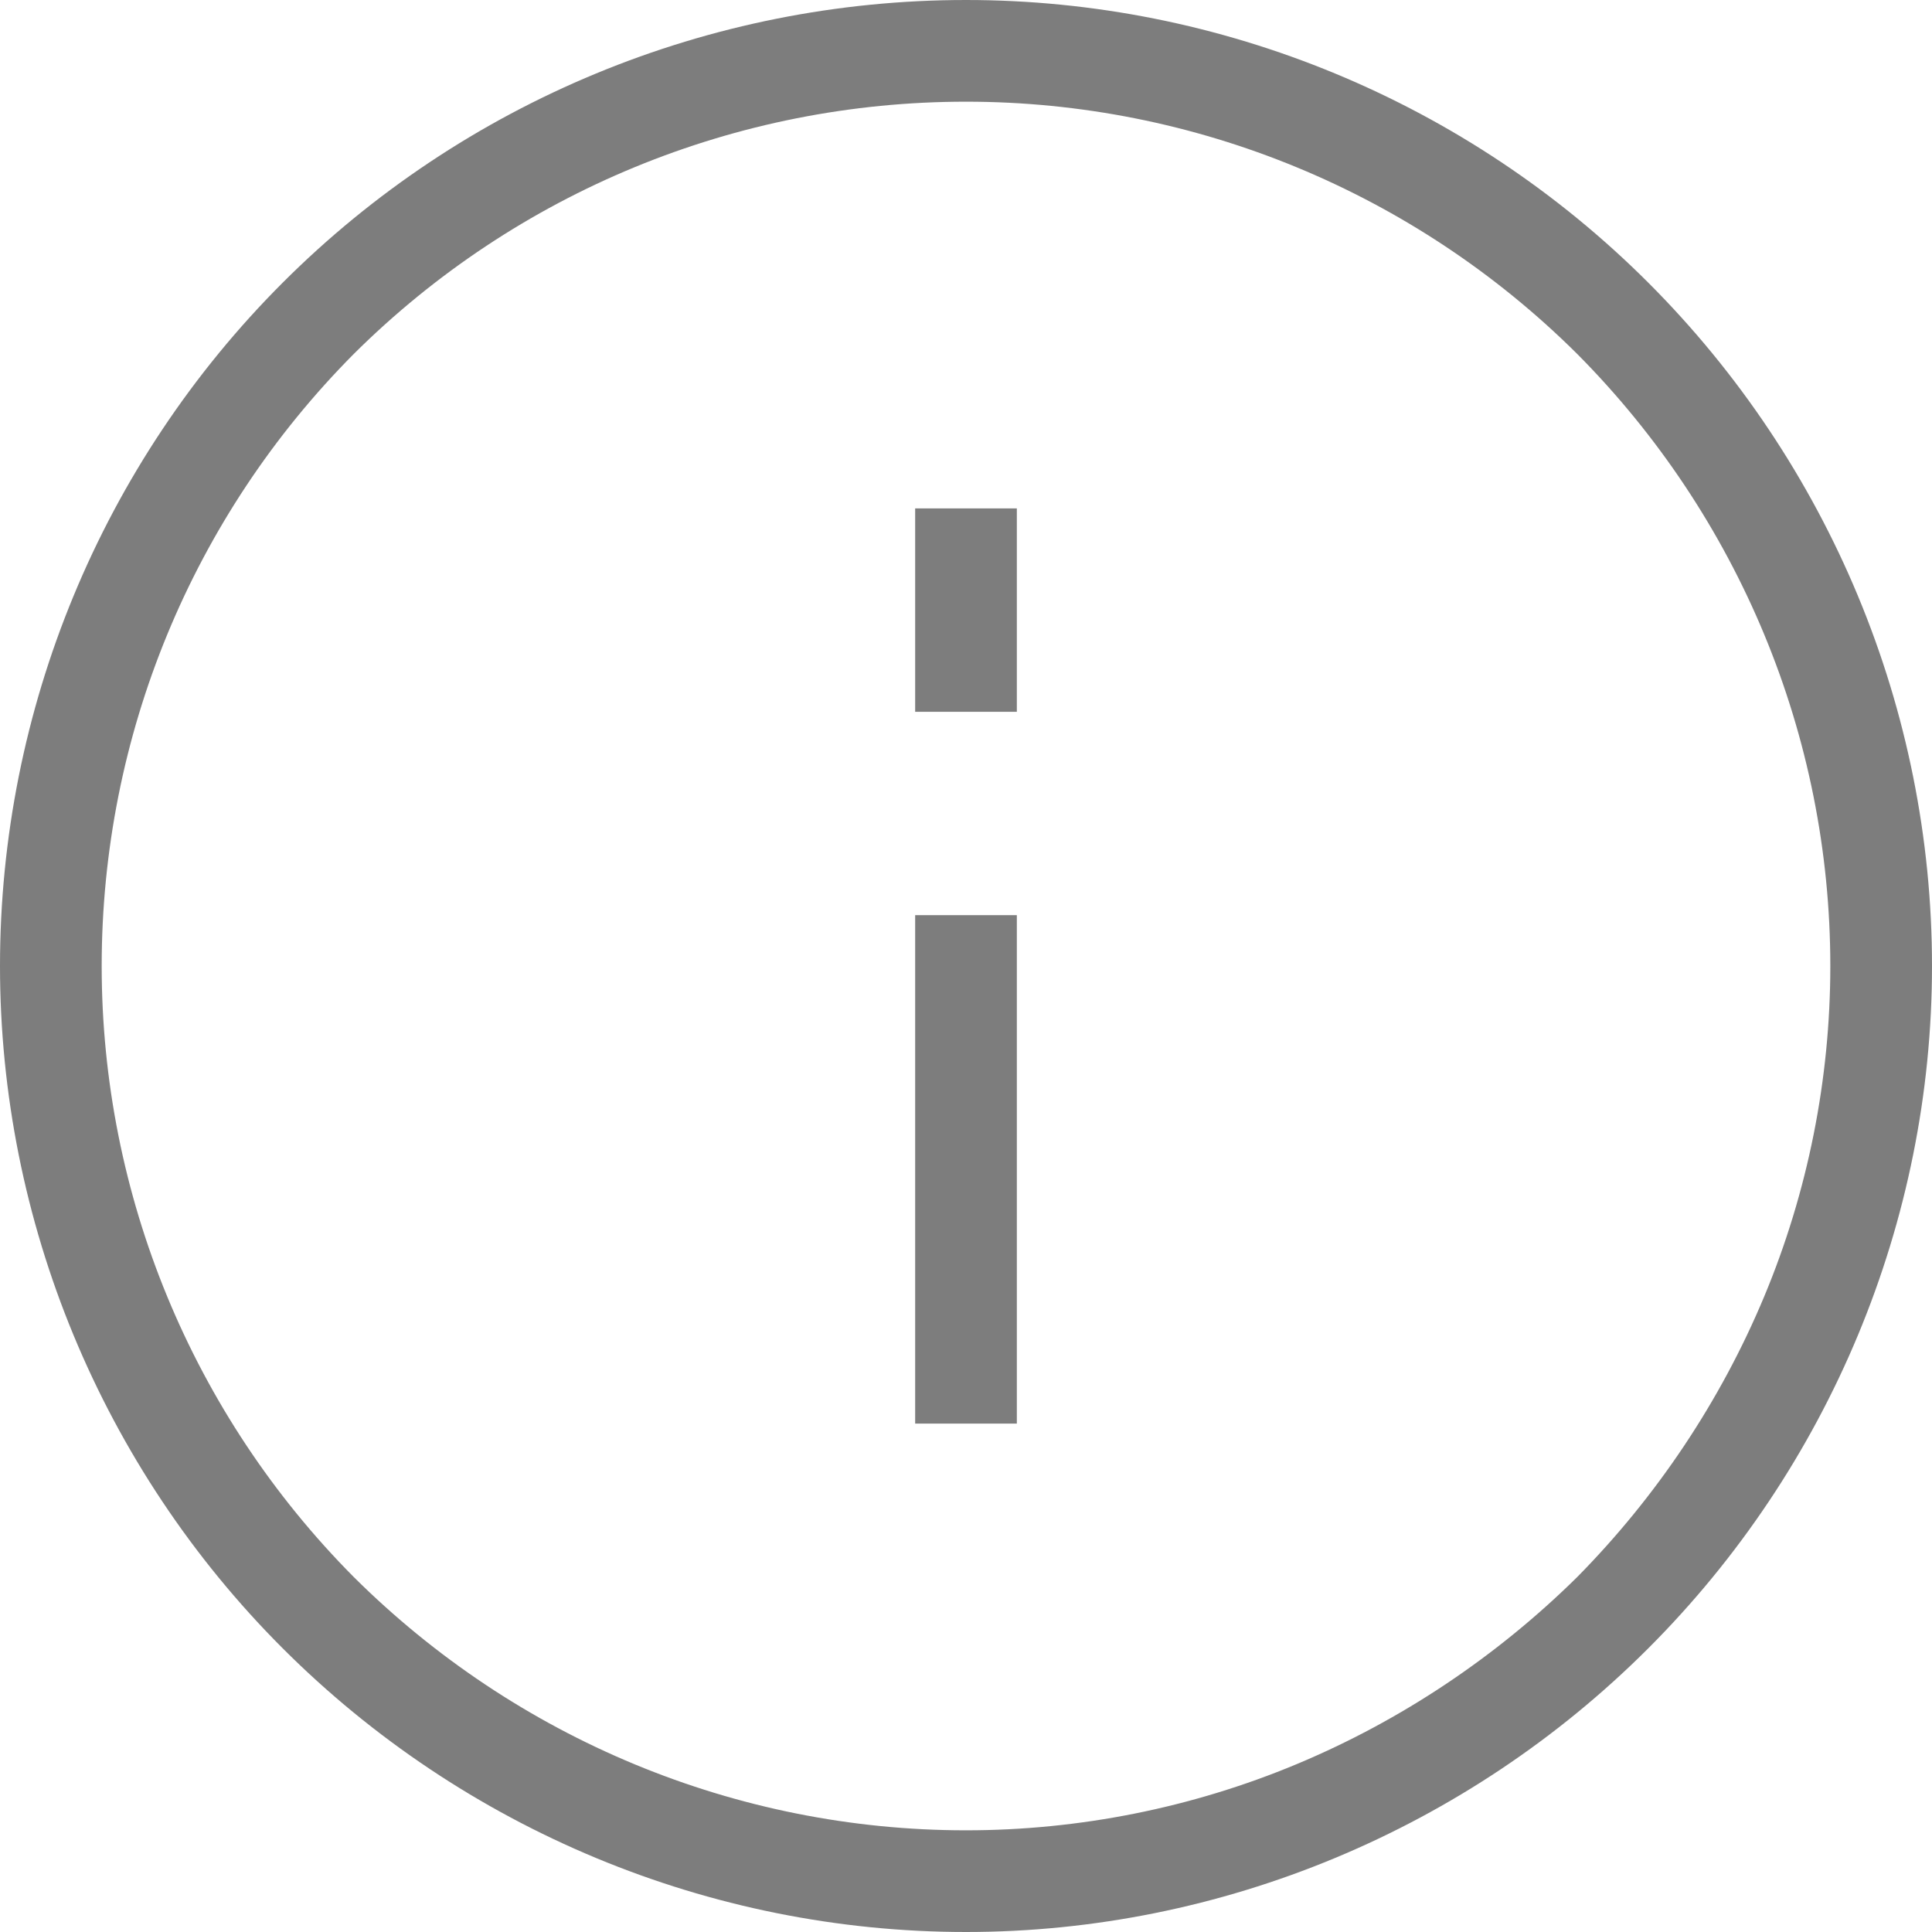 <svg width="19" height="19" viewBox="0 0 19 19" fill="none" xmlns="http://www.w3.org/2000/svg" xmlns:xlink="http://www.w3.org/1999/xlink">
	<desc>
			Created with Pixso.
	</desc>
	<defs/>
	<path id="Vector" d="M9.5 0C12.01 0 14.43 1 16.21 2.78C17.99 4.56 19 6.98 19 9.5C19 12.01 17.99 14.43 16.21 16.21C14.43 17.99 12.01 19 9.5 19C6.98 19 4.56 17.99 2.78 16.21C1 14.43 0 12.01 0 9.5C0 6.98 1 4.56 2.78 2.78C4.56 1 6.98 0 9.5 0ZM9.5 1C7.24 1 5.08 1.89 3.48 3.48C1.89 5.08 1 7.24 1 9.5C1 11.75 1.89 13.91 3.48 15.51C5.08 17.1 7.24 18 9.5 18C10.61 18 11.72 17.78 12.75 17.35C13.78 16.92 14.72 16.29 15.51 15.51C16.29 14.72 16.92 13.78 17.35 12.75C17.78 11.72 18 10.61 18 9.5C18 7.24 17.1 5.08 15.51 3.48C13.91 1.89 11.75 1 9.5 1ZM9 5L9 7L10 7L10 5L9 5ZM9 9L9 14L10 14L10 9L9 9Z" fill="#7D7D7D" fill-opacity="1" fill-rule="nonzero"/>
</svg>
